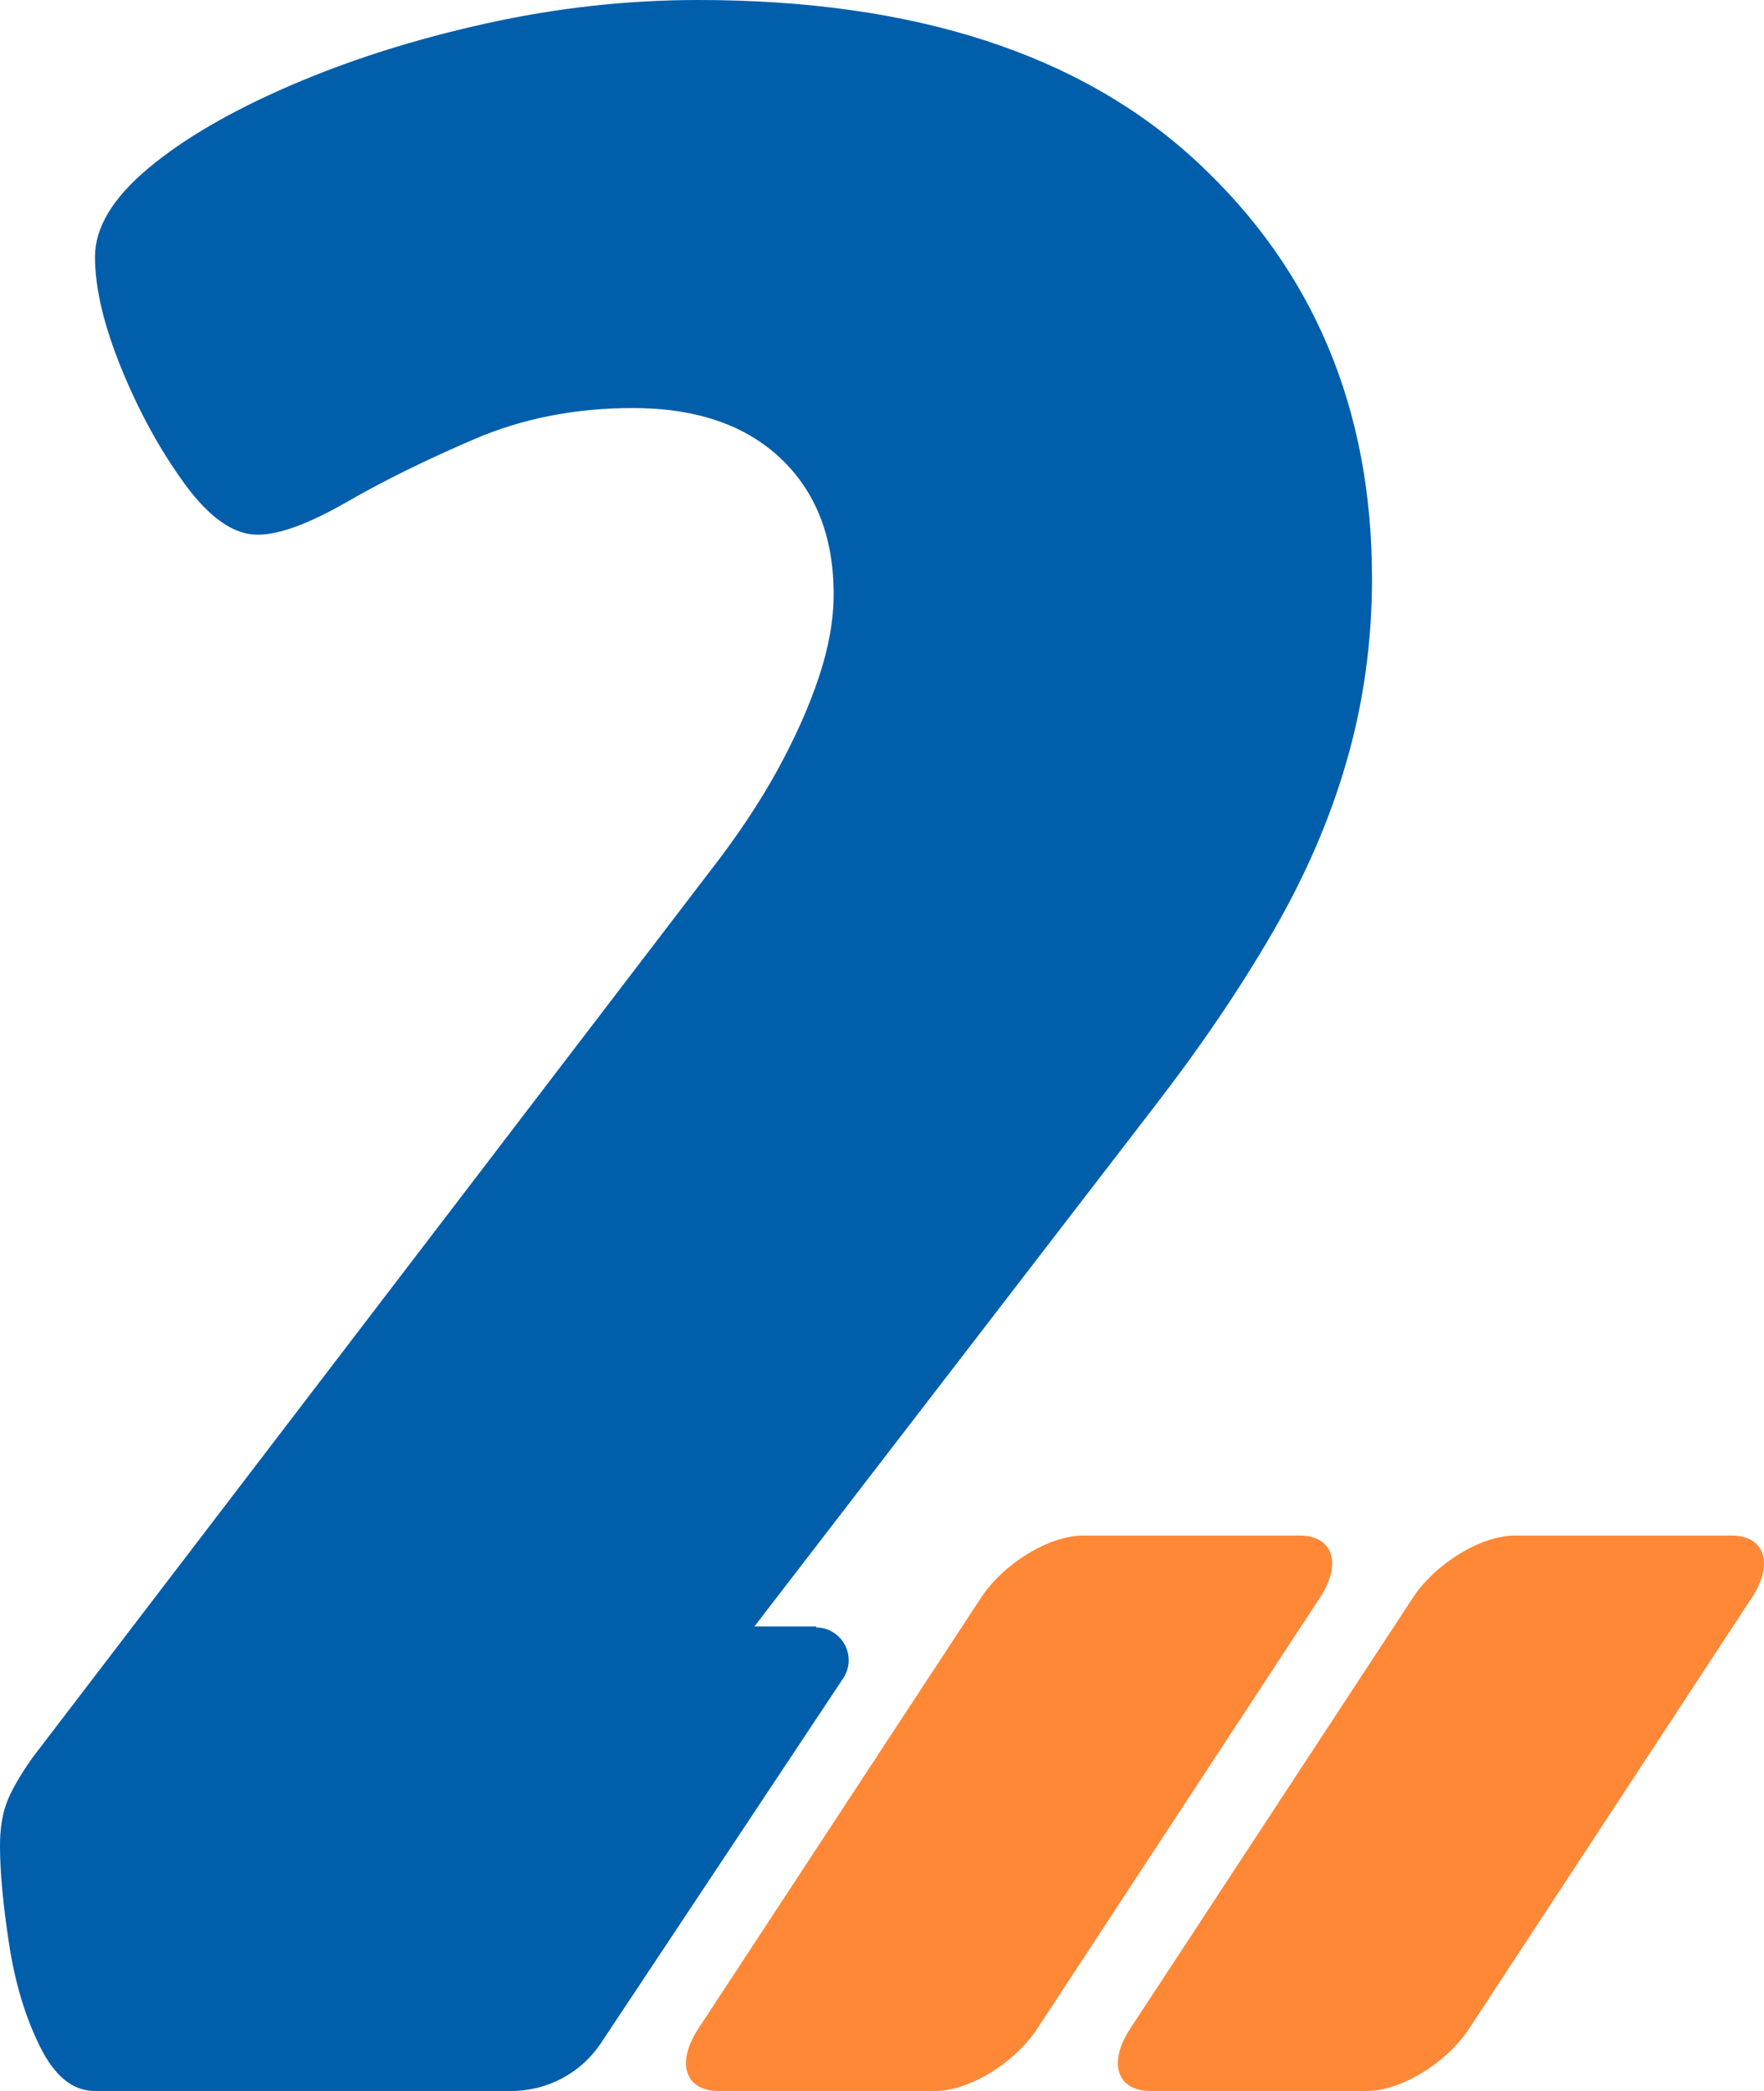 <?xml version="1.0" encoding="UTF-8"?> <svg xmlns="http://www.w3.org/2000/svg" width="54" height="64" viewBox="0 0 54 64" fill="none"><path d="M24.995 49.781H23.095L35.401 33.789C36.793 31.983 37.984 30.22 38.976 28.506C39.967 26.791 40.725 25.044 41.233 23.264C41.742 21.491 42 19.636 42 17.706C42 12.522 40.217 8.279 36.659 4.967C33.102 1.656 28.003 0 21.371 0C19.196 0 17.03 0.241 14.855 0.724C12.681 1.206 10.69 1.839 8.882 2.621C7.074 3.403 5.624 4.243 4.541 5.15C3.458 6.057 2.908 6.956 2.908 7.863C2.908 8.828 3.183 9.976 3.724 11.299C4.266 12.622 4.916 13.803 5.666 14.827C6.415 15.85 7.157 16.366 7.882 16.366C8.548 16.366 9.448 16.033 10.598 15.376C11.748 14.71 13.056 14.07 14.53 13.437C16.005 12.805 17.622 12.489 19.371 12.489C21.304 12.489 22.812 13.005 23.895 14.028C24.978 15.052 25.52 16.441 25.52 18.188C25.52 18.97 25.37 19.819 25.07 20.718C24.77 21.625 24.345 22.573 23.804 23.563C23.262 24.553 22.57 25.593 21.721 26.683L1 53.791C0.575 54.39 0.308 54.873 0.183 55.239C0.058 55.596 0 56.021 0 56.503C0 57.285 0.092 58.284 0.275 59.482C0.458 60.688 0.775 61.737 1.225 62.644C1.675 63.551 2.233 64 2.899 64H15.655C16.755 64 17.788 63.451 18.396 62.536L25.811 51.37C26.253 50.704 25.778 49.814 24.978 49.814L24.995 49.781Z" fill="#005EAB"></path><path d="M30.033 48.9L21.372 62.1C20.69 63.142 20.973 64 21.996 64H28.627C29.659 64 31.056 63.151 31.747 62.1L40.407 48.9C41.09 47.858 40.807 47 39.783 47H33.153C32.121 47 30.724 47.849 30.033 48.9Z" fill="#FE8836"></path><path d="M43.253 48.9L34.593 62.1C33.91 63.142 34.193 64 35.217 64H41.847C42.879 64 44.276 63.151 44.967 62.1L53.628 48.9C54.31 47.858 54.027 47 53.004 47H46.373C45.341 47 43.944 47.849 43.253 48.9Z" fill="#FE8836"></path></svg> 